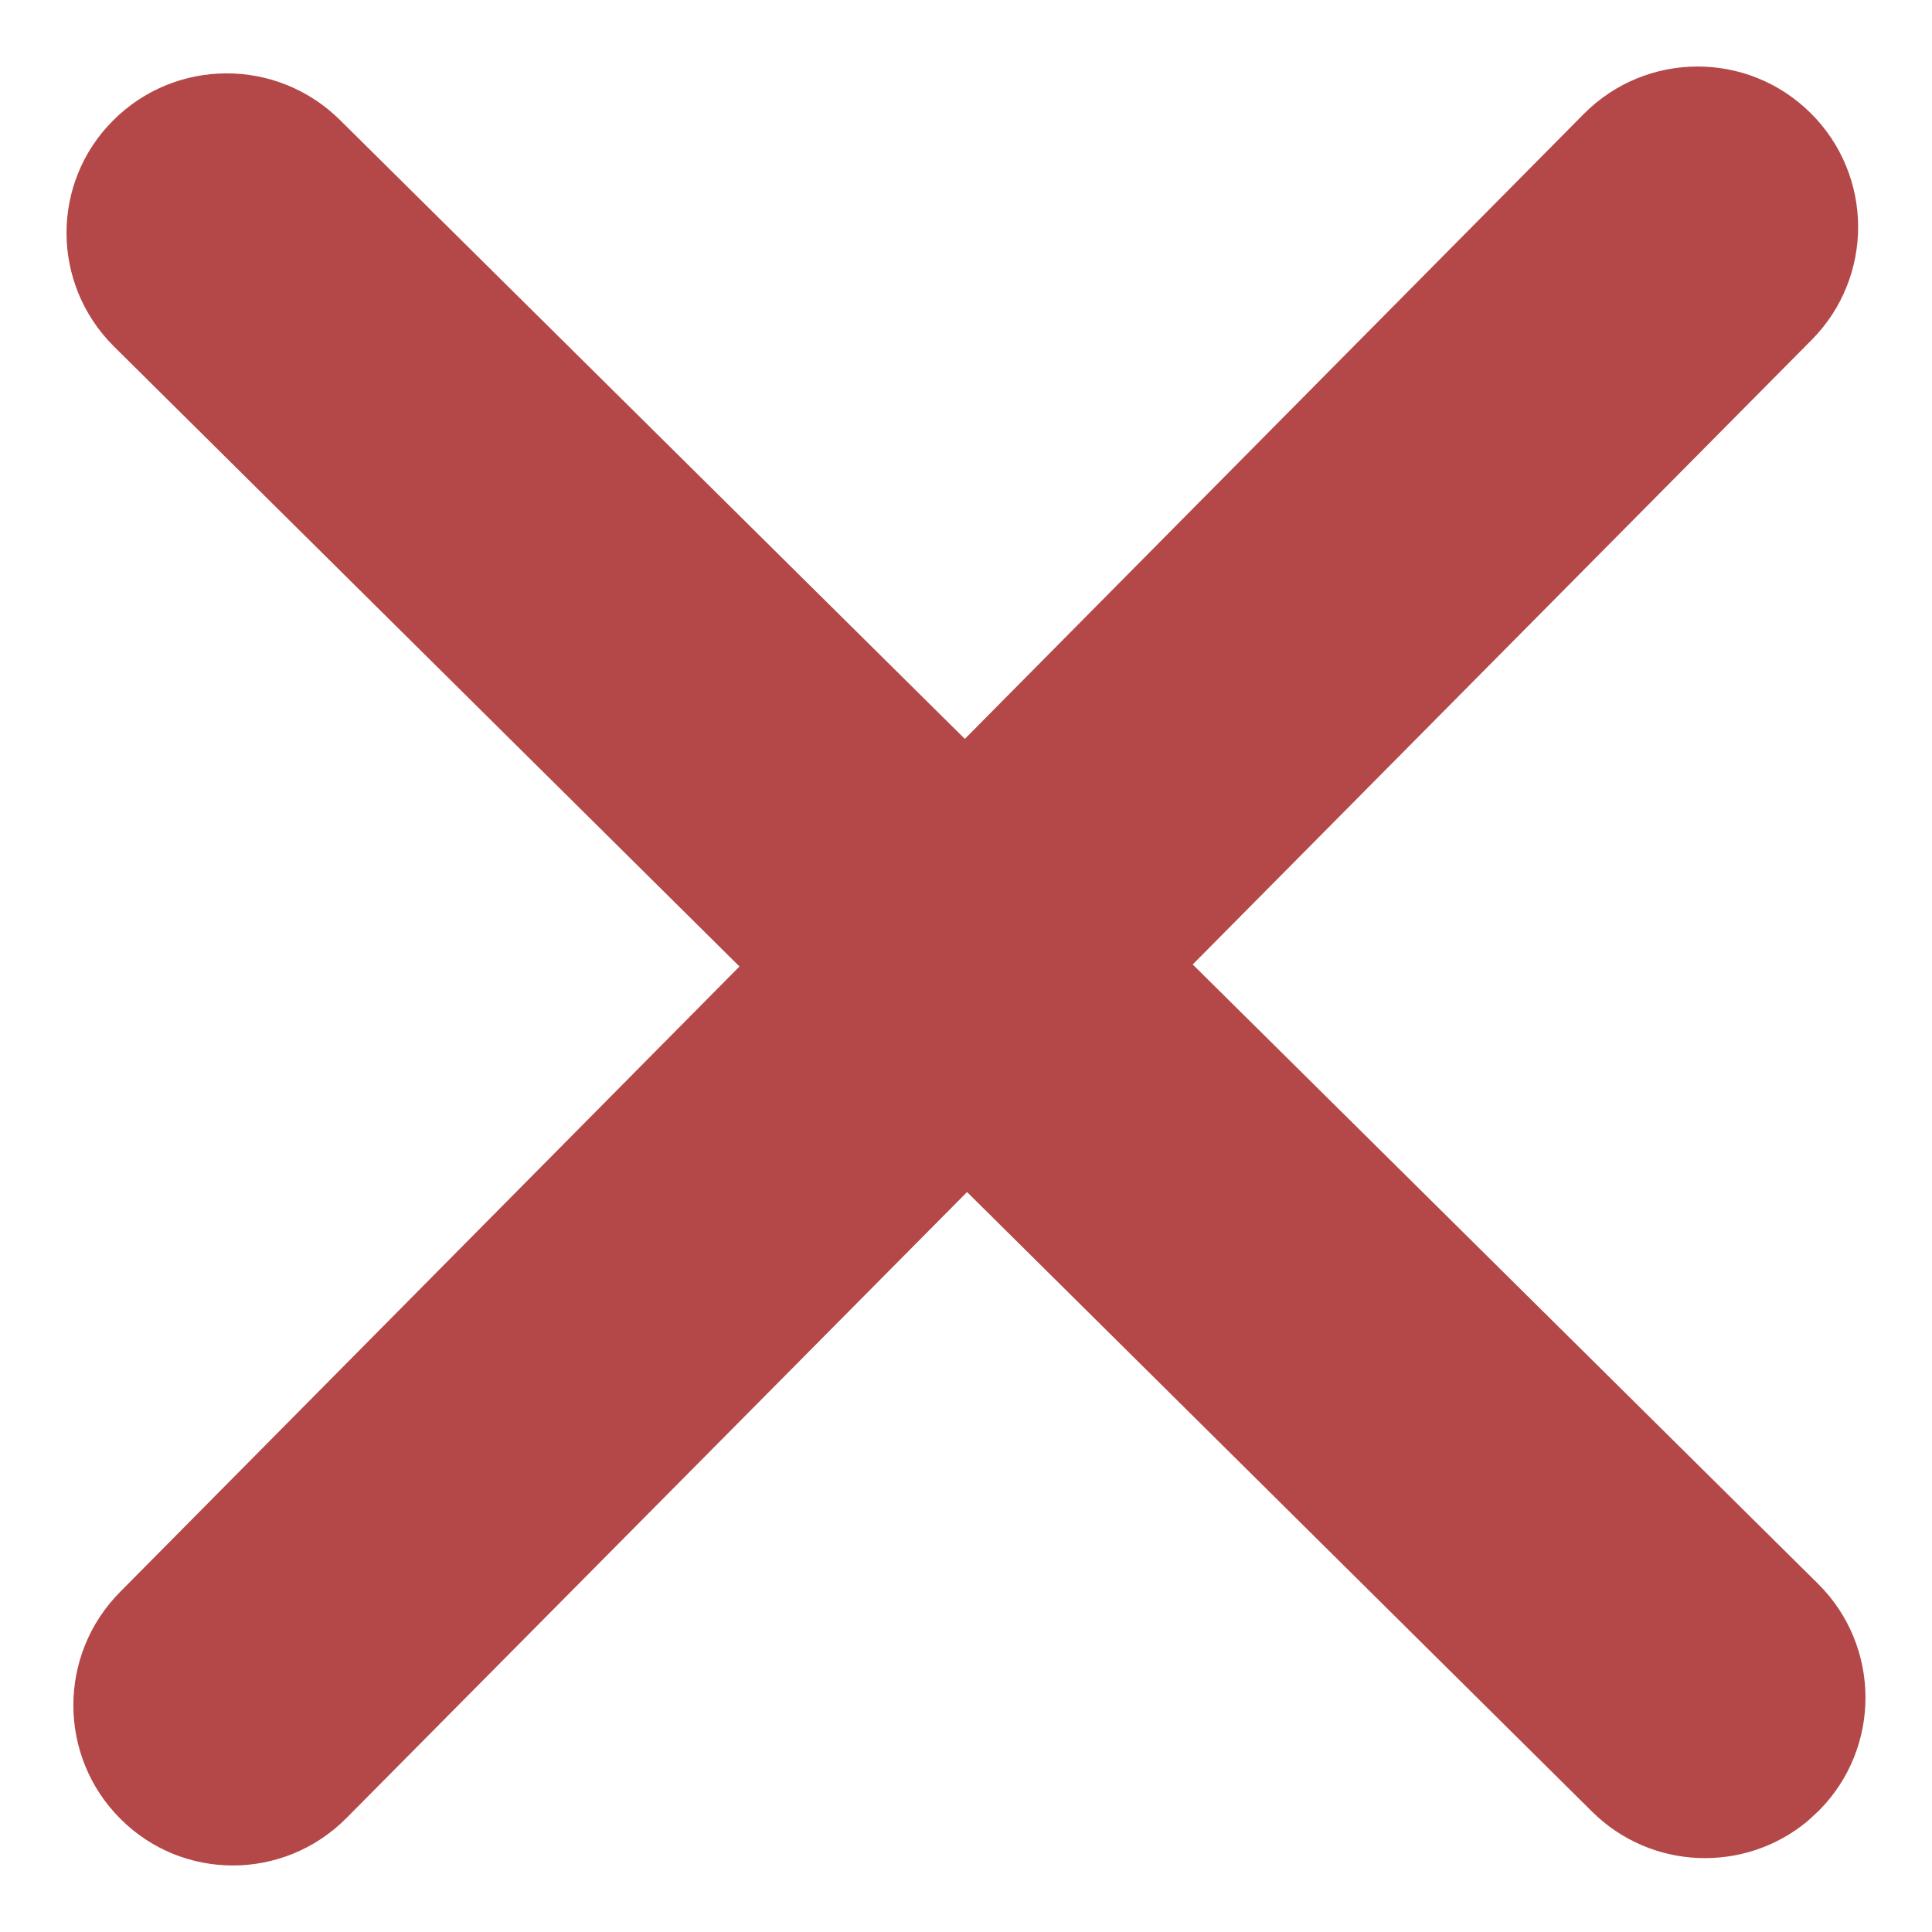 <?xml version="1.0" encoding="UTF-8"?><svg version="1.1" width="20px" height="20px" viewBox="0 0 20.0 20.0" xmlns="http://www.w3.org/2000/svg" xmlns:xlink="http://www.w3.org/1999/xlink"><defs><clipPath id="i0"><path d="M1600,0 L1600,6271 L0,6271 L0,0 L1600,0 Z"></path></clipPath><clipPath id="i1"><path d="M16.395,1.18 C17.04,0.529 18.092,0.524 18.743,1.17 C19.395,1.816 19.4,2.867 18.754,3.519 L12.347,9.984 L18.82,16.395 C19.471,17.04 19.476,18.092 18.83,18.743 L18.712,18.852 C18.062,19.393 17.094,19.362 16.481,18.754 L10.011,12.34 L3.583,18.824 C2.934,19.473 1.89,19.473 1.247,18.829 C0.599,18.182 0.597,17.133 1.241,16.482 L7.655,10.005 L1.176,3.583 C0.527,2.934 0.527,1.89 1.171,1.247 C1.818,0.599 2.867,0.597 3.518,1.241 L9.988,7.649 L16.394,1.181 Z"></path></clipPath></defs><g transform="translate(-654.0 -3658.0)"><g clip-path="url(#i0)"><g transform="translate(153.0 3397.0)"><g transform="translate(501.0 261.0)"><g clip-path="url(#i1)"><polygon points="0.688,0.688 19.312,0.688 19.312,19.312 0.688,19.312 0.688,0.688" stroke="none" fill="#B44848"></polygon></g></g></g></g></g></svg>